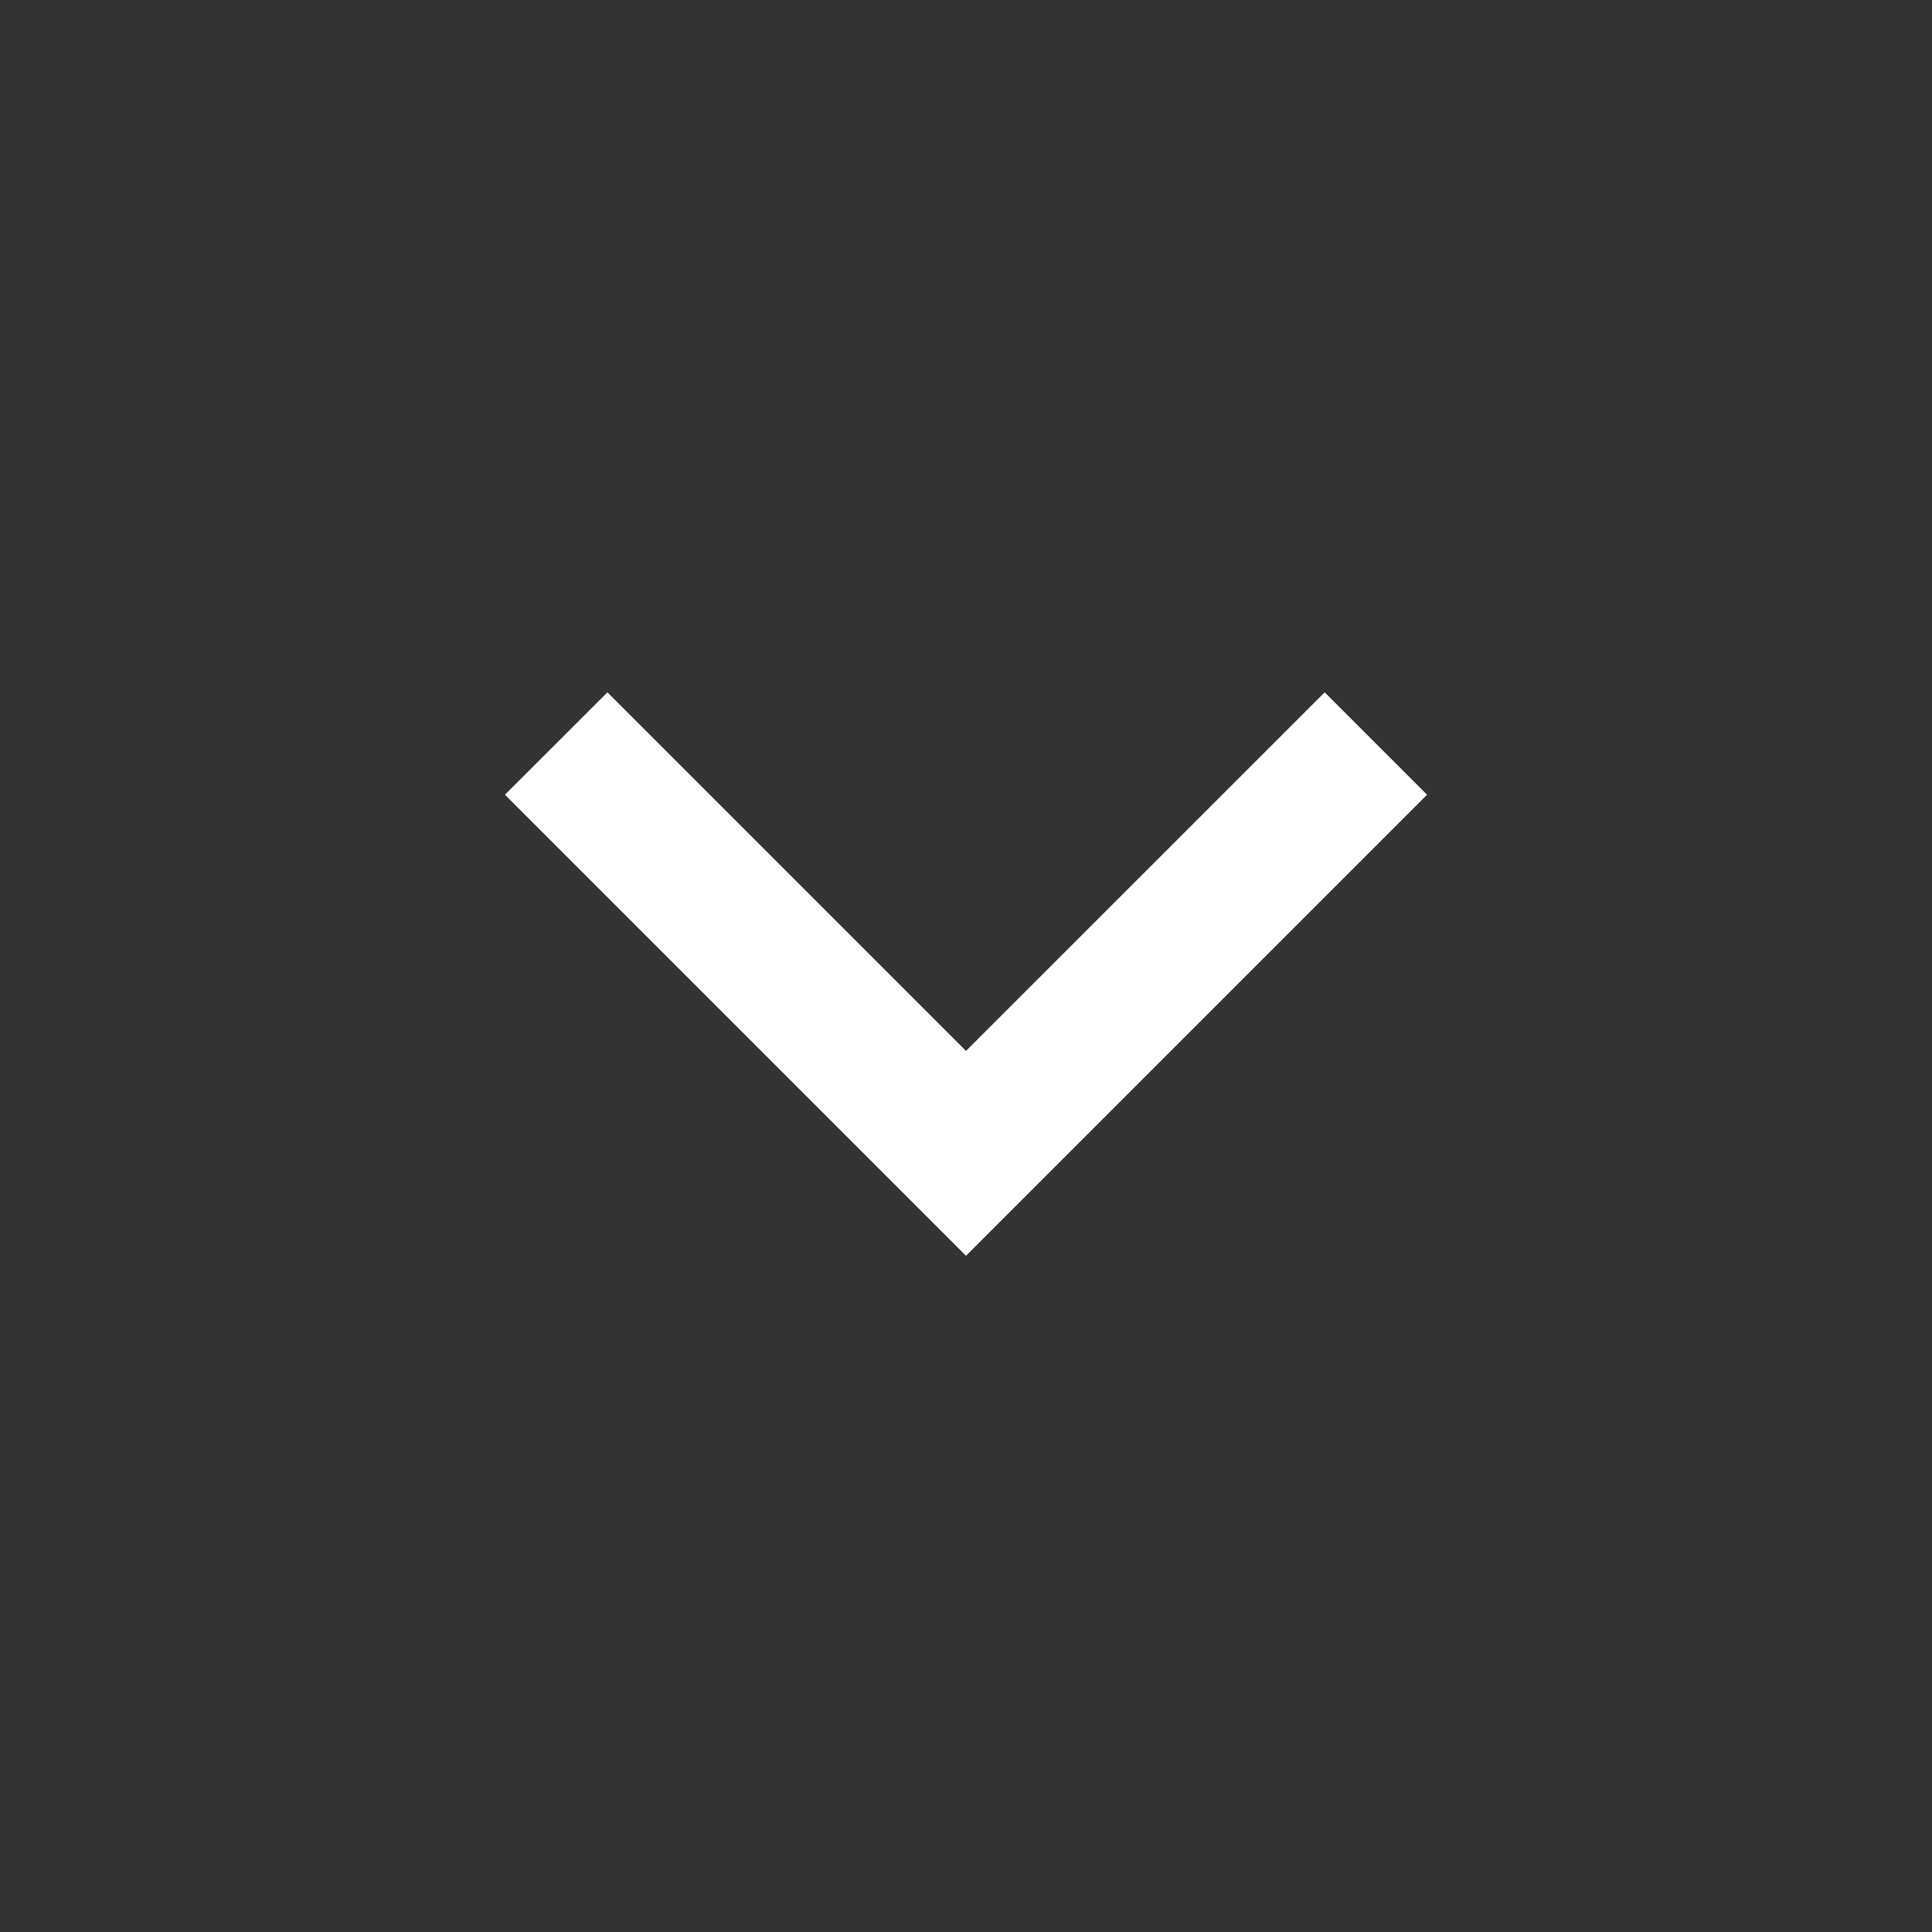 <svg width="20" height="20" viewBox="0 0 20 20" fill="none" xmlns="http://www.w3.org/2000/svg">
<rect x="0" y="0" width="20" height="20" fill="#333333" stroke="none"/>
<path d="M10 10.879L13.713 7.167L14.773 8.227L10 13L5.227 8.227L6.288 7.167L10 10.879Z" fill="white"/>
</svg>
